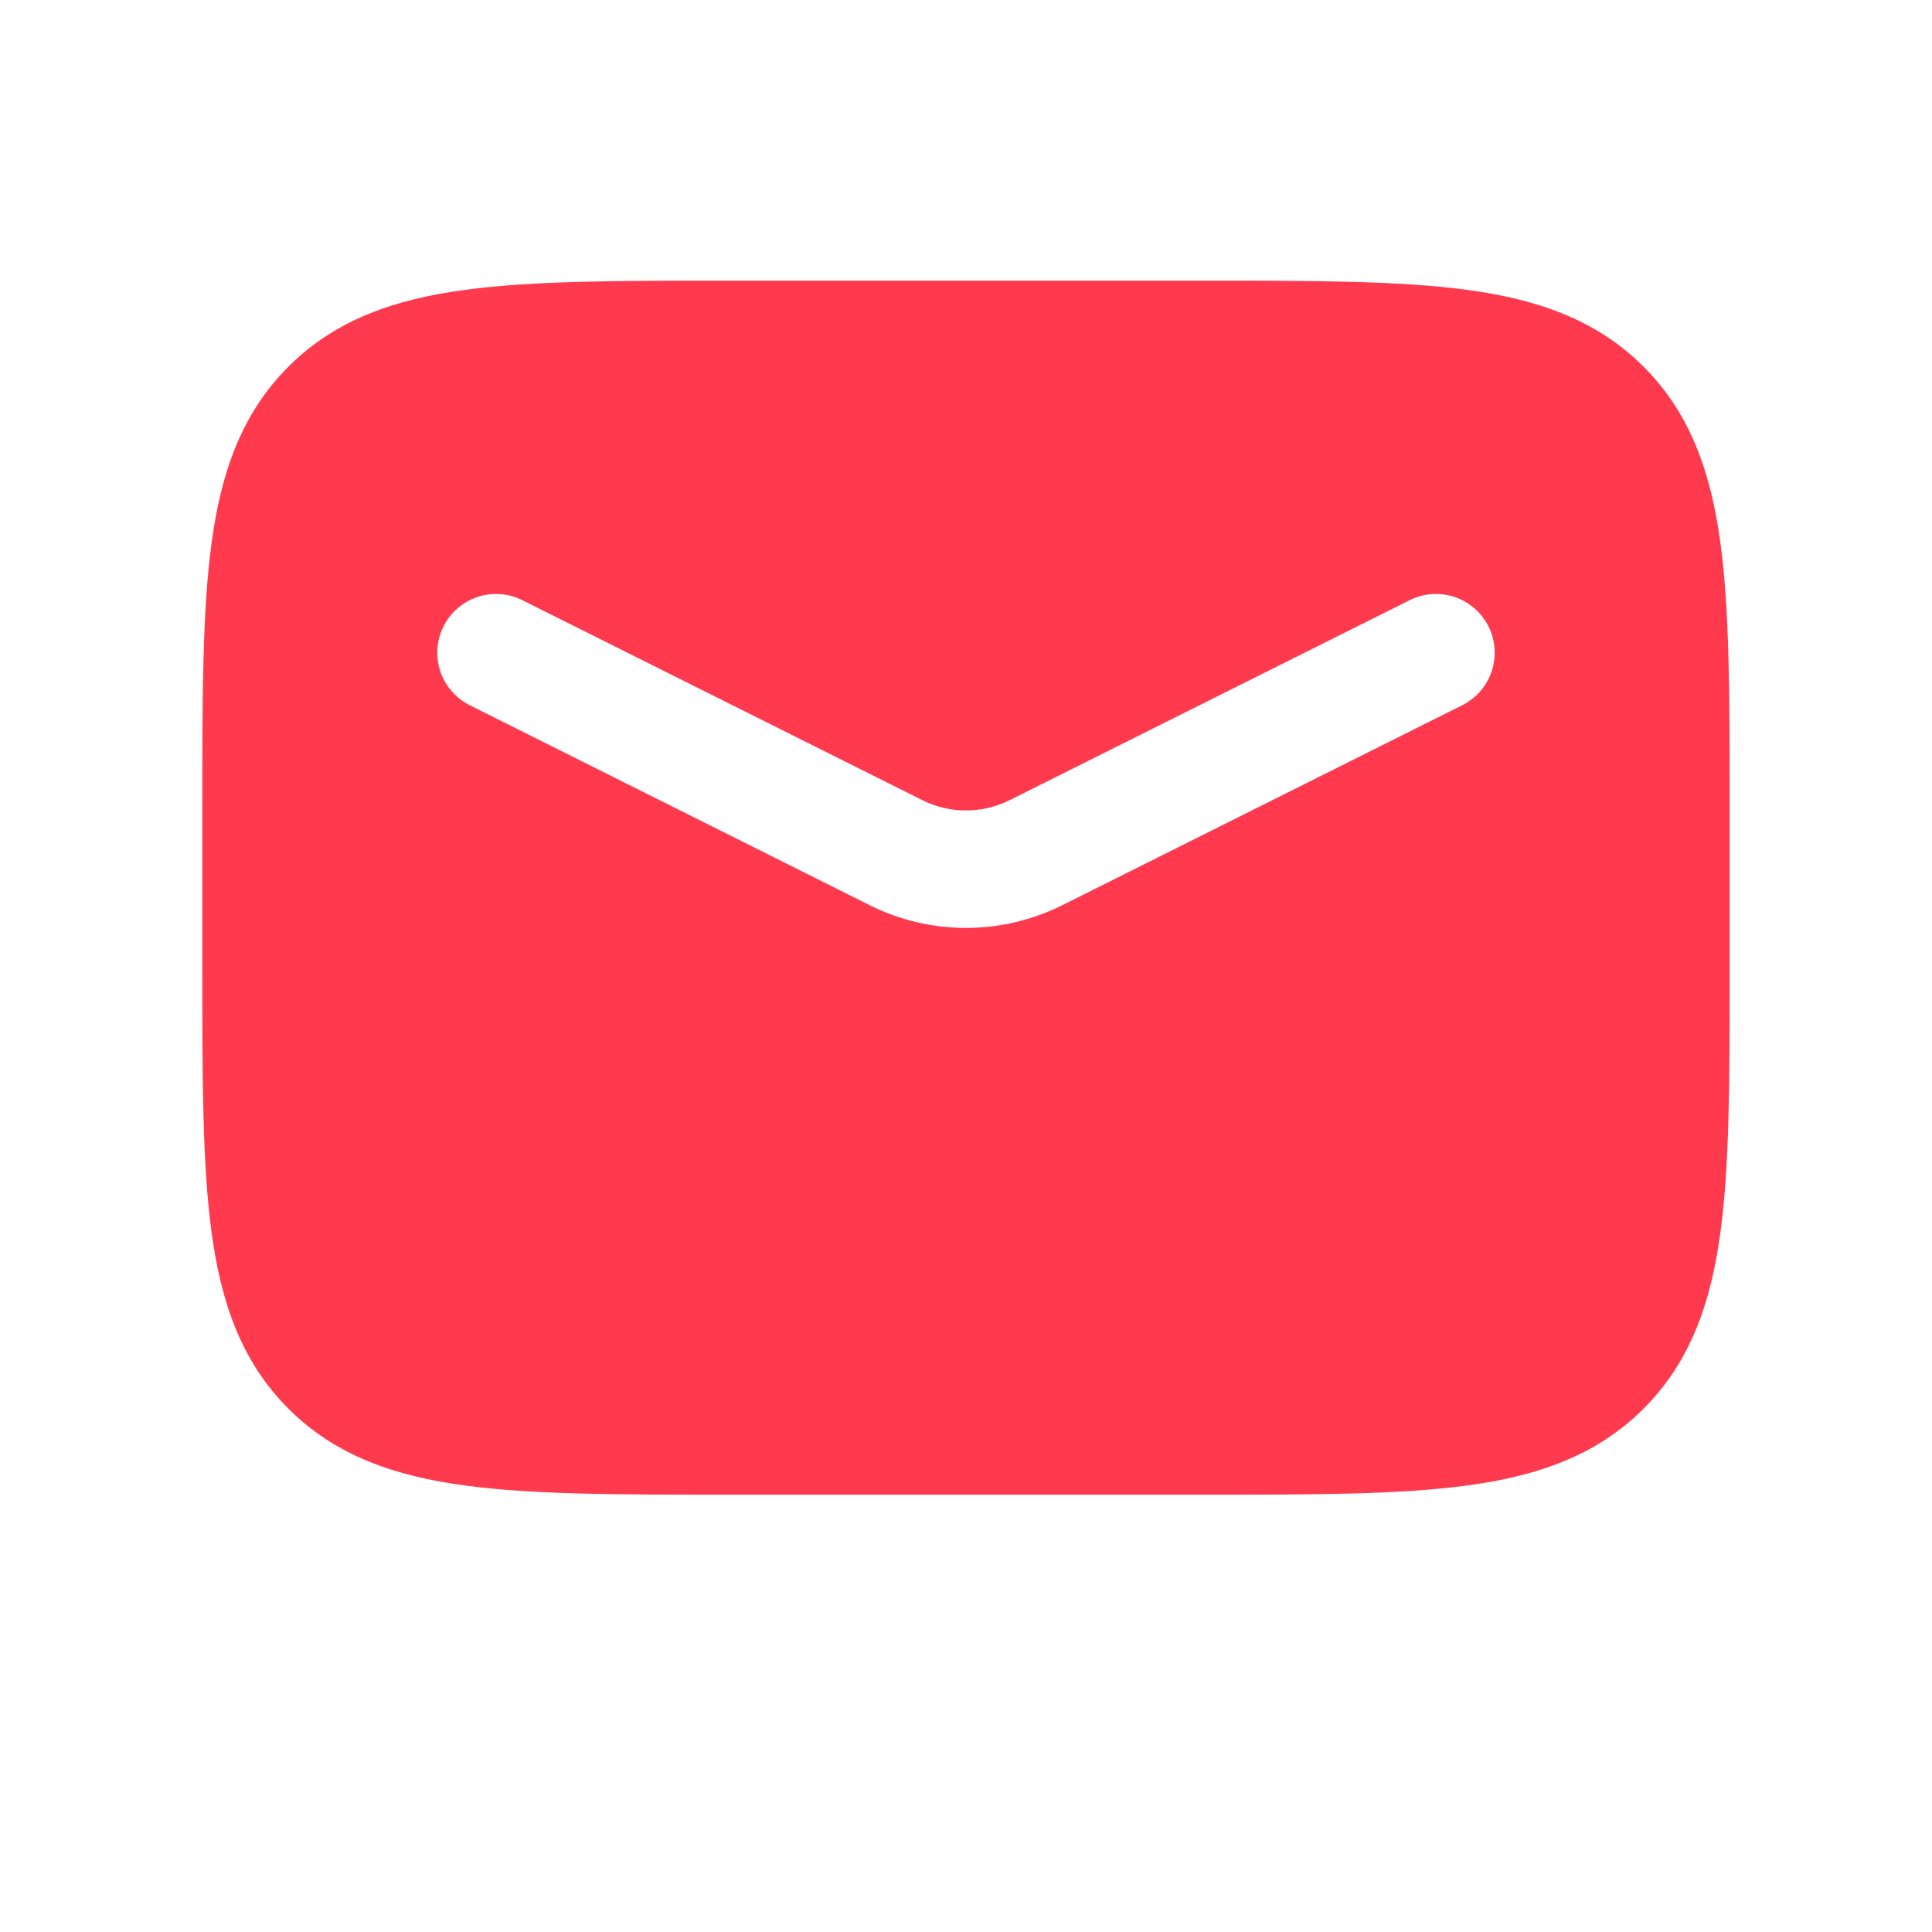<?xml version="1.0" encoding="UTF-8"?> <svg xmlns="http://www.w3.org/2000/svg" width="37" height="37" viewBox="0 0 37 37" fill="none"> <path fill-rule="evenodd" clip-rule="evenodd" d="M23.082 5.375H13.918C11.866 5.375 10.213 5.375 8.912 5.55C7.562 5.731 6.425 6.12 5.523 7.023C4.62 7.925 4.231 9.062 4.05 10.412C3.875 11.713 3.875 13.366 3.875 15.418V18.582C3.875 20.634 3.875 22.287 4.05 23.588C4.231 24.938 4.62 26.075 5.523 26.977C6.425 27.88 7.562 28.269 8.912 28.45C10.213 28.625 11.866 28.625 13.918 28.625H23.082C25.134 28.625 26.787 28.625 28.088 28.45C29.438 28.269 30.575 27.88 31.477 26.977C32.38 26.075 32.769 24.938 32.95 23.588C33.125 22.287 33.125 20.634 33.125 18.582V15.418C33.125 13.366 33.125 11.713 32.95 10.412C32.769 9.062 32.38 7.925 31.477 7.023C30.575 6.12 29.438 5.731 28.088 5.55C26.787 5.375 25.134 5.375 23.082 5.375ZM10.003 11.494C9.447 11.216 8.772 11.441 8.494 11.997C8.216 12.553 8.441 13.228 8.997 13.506L16.655 17.335C17.817 17.916 19.183 17.916 20.345 17.335L28.003 13.506C28.559 13.228 28.784 12.553 28.506 11.997C28.228 11.441 27.553 11.216 26.997 11.494L19.338 15.323C18.811 15.587 18.189 15.587 17.662 15.323L10.003 11.494Z" fill="#FF3A4E"></path> </svg> 